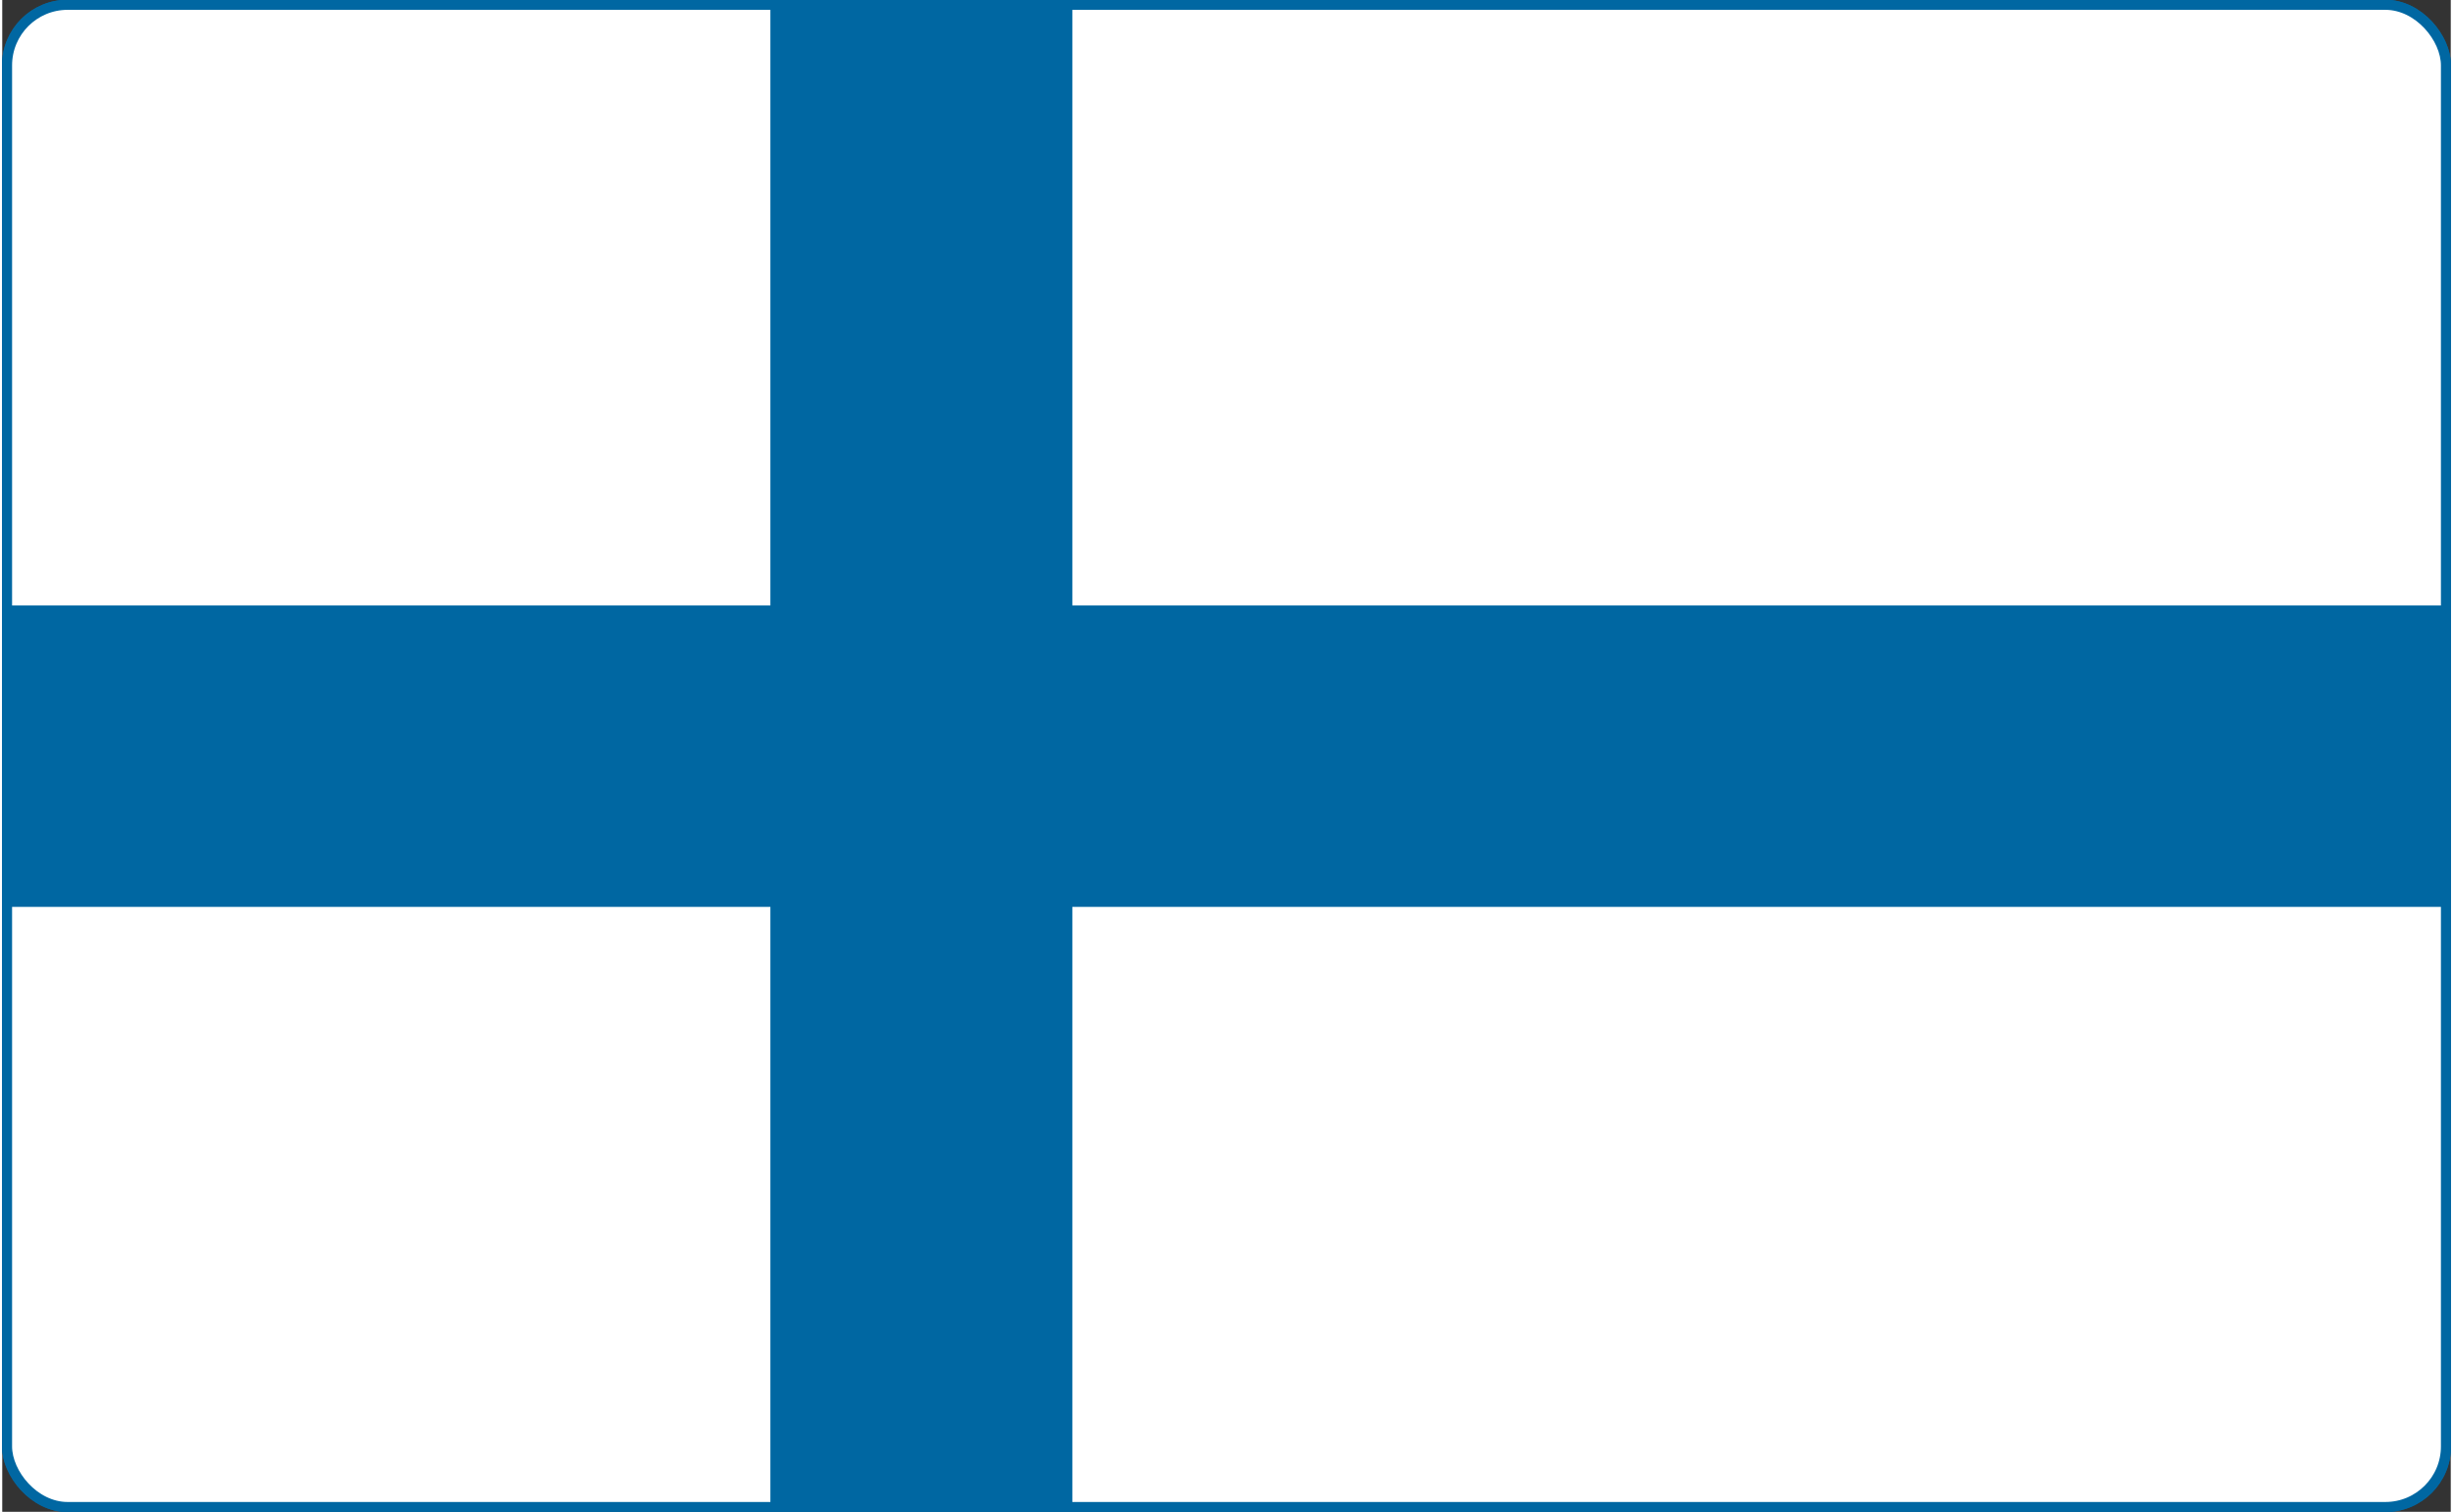 <?xml version="1.0" encoding="UTF-8"?>
<!DOCTYPE svg PUBLIC "-//W3C//DTD SVG 1.1//EN" "http://www.w3.org/Graphics/SVG/1.1/DTD/svg11.dtd">
<!-- Creator: CorelDRAW 2018 (64-Bit) -->
<svg xmlns="http://www.w3.org/2000/svg" xml:space="preserve" width="245px" height="151px" version="1.1" style="shape-rendering:geometricPrecision; text-rendering:geometricPrecision; image-rendering:optimizeQuality; fill-rule:evenodd; clip-rule:evenodd"
viewBox="0 0 4606 2844"
 xmlns:xlink="http://www.w3.org/1999/xlink">
 <rect x="0" y="0" width="4606" height="2844" fill="#333333" stroke="none"/>
 <defs>
  <style type="text/css">
   <![CDATA[
    .str0 {stroke:#0067A2;stroke-width:19;stroke-miterlimit:2.613}
    .fil1 {fill:#0067A2}
    .fil0 {fill:white}
   ]]>
  </style>
 </defs>
 <g id="Layer_x0020_1">
  <g id="_2586979538000">
   <rect class="fil0 str0" x="9" y="9" width="4588" height="2826" rx="114" ry="114"/>
   <rect class="fil0 str0" x="9" y="9" width="4588" height="2826" rx="114" ry="114"/>
   <polygon class="fil1" points="9,1139 1445,1139 1445,9 2013,9 2013,1139 4597,1139 4597,1706 2013,1706 2013,2835 1445,2835 1445,1706 9,1706 "/>
  </g>
 </g>
</svg>
